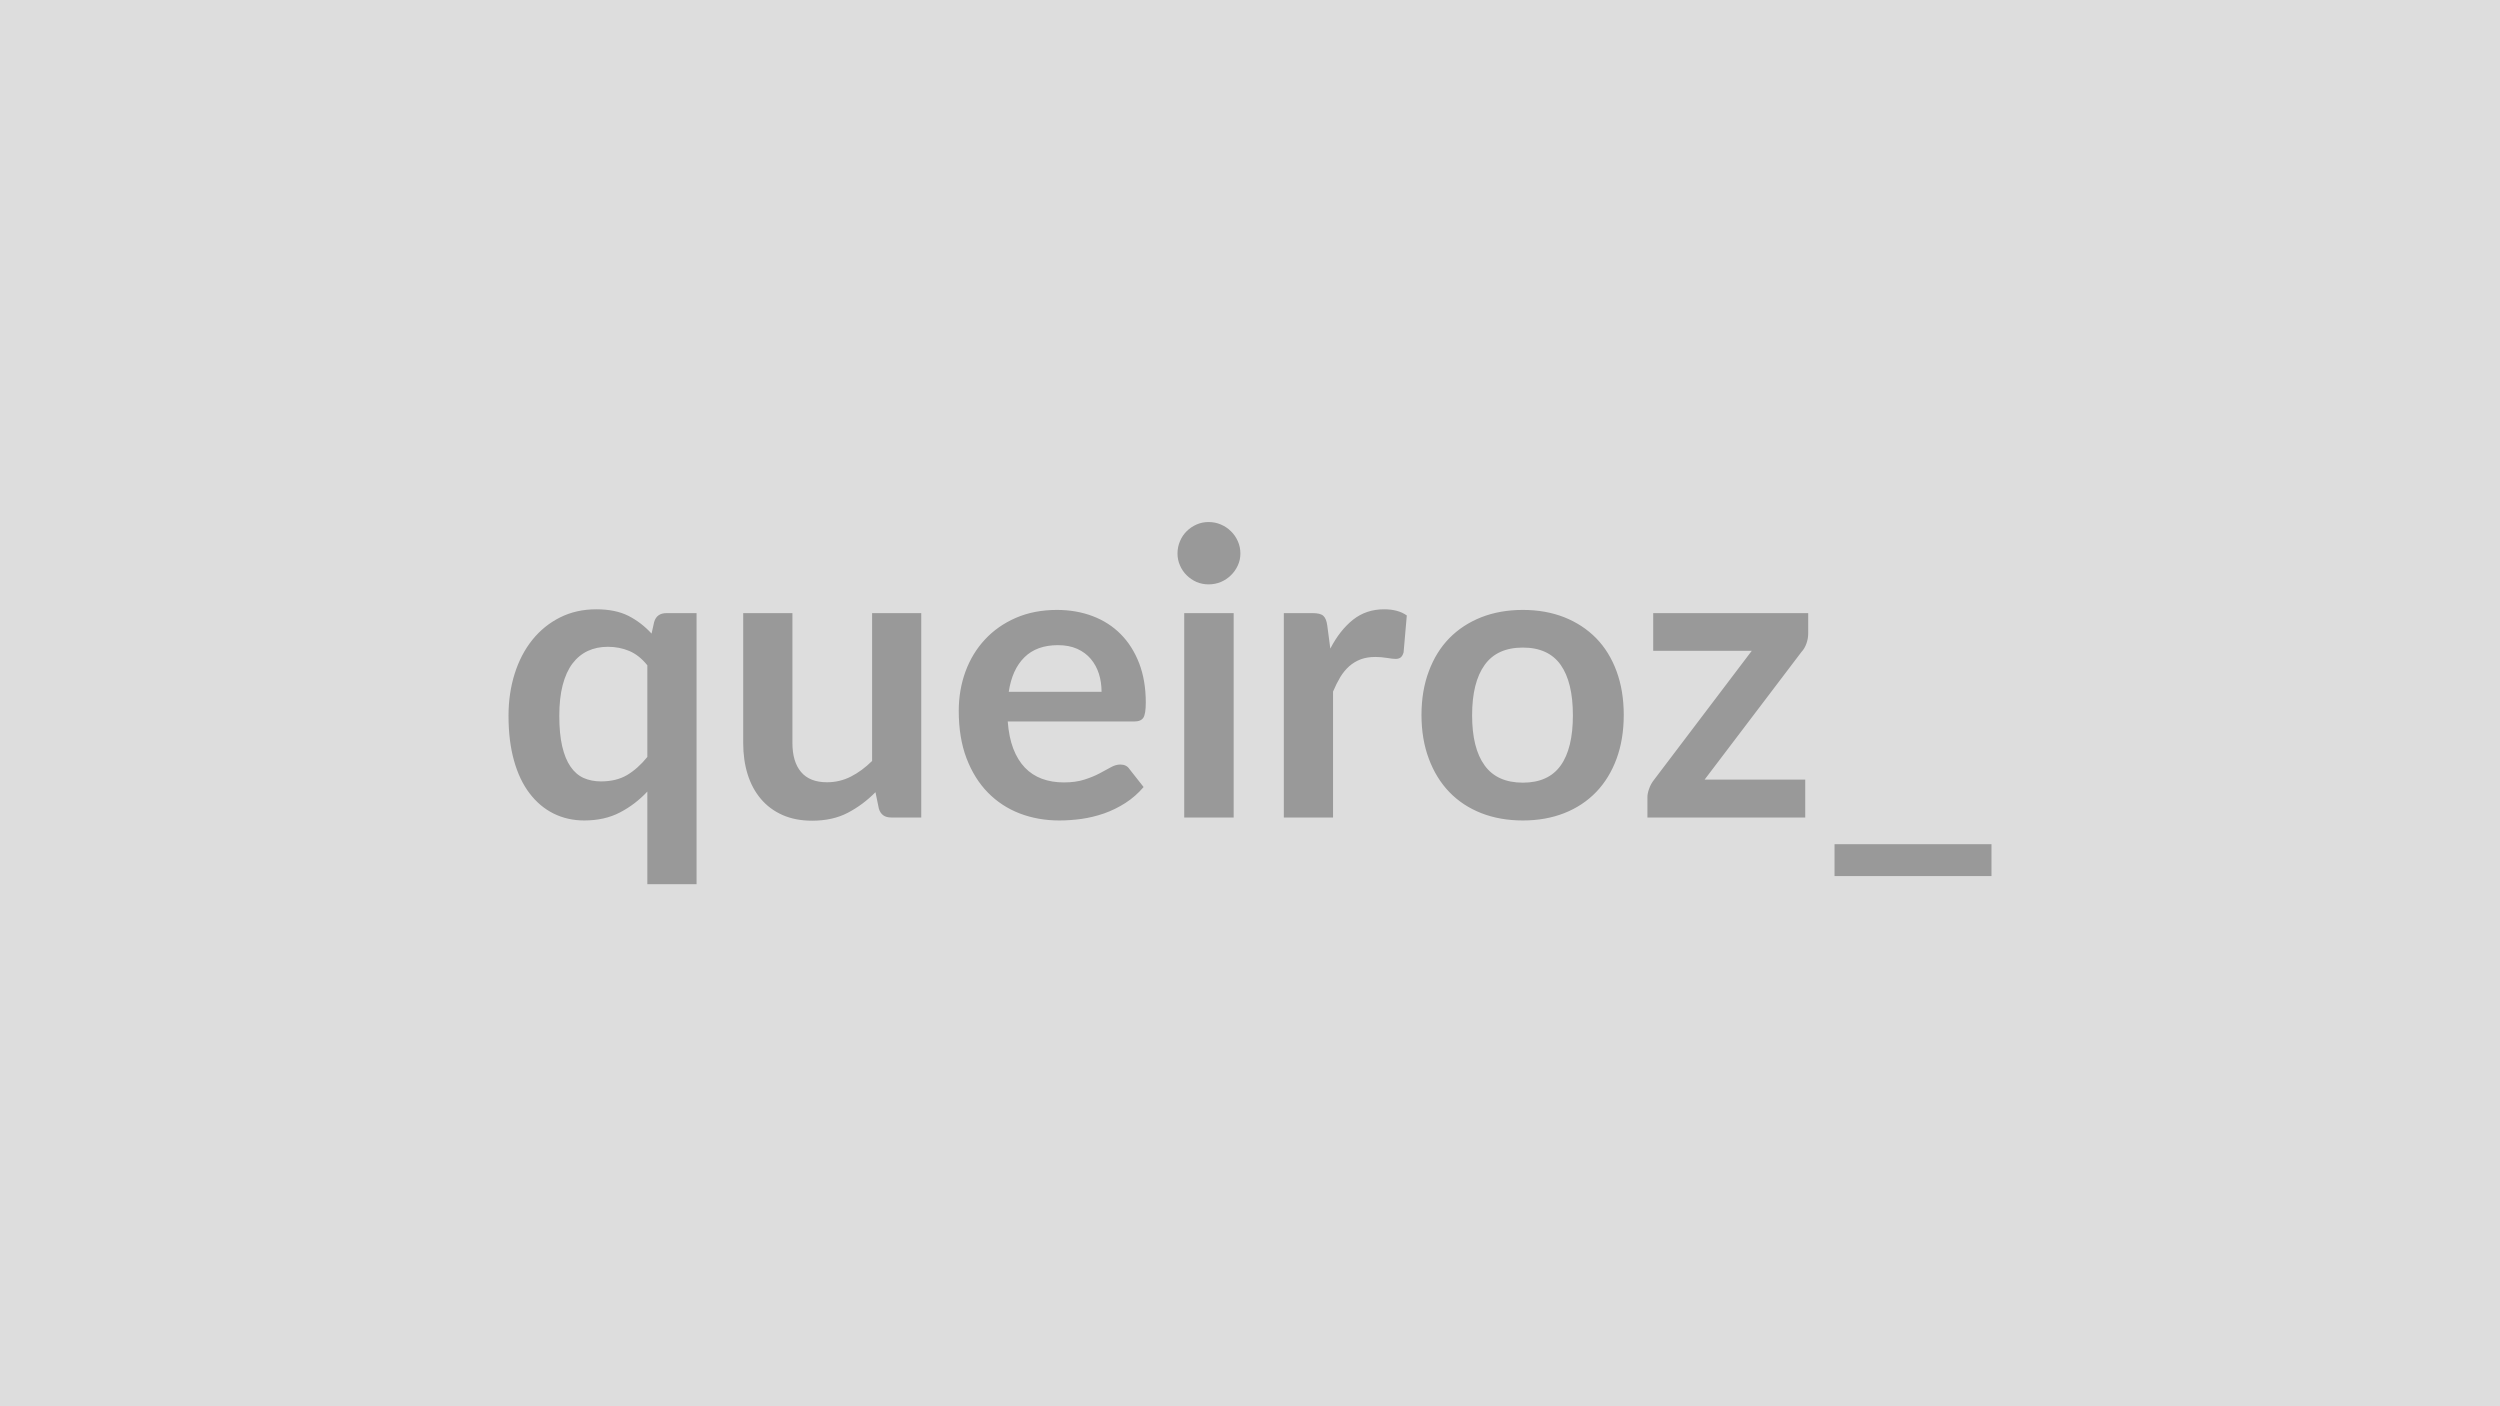 <svg xmlns="http://www.w3.org/2000/svg" width="320" height="180" viewBox="0 0 320 180"><rect width="100%" height="100%" fill="#DDDDDD"/><path fill="#999999" d="M82.86 96.89V85.16q-1.04-1.3-2.32-1.84-1.27-.53-2.73-.53-1.43 0-2.57.53-1.15.54-1.97 1.62-.81 1.08-1.25 2.76-.43 1.67-.43 3.93 0 2.3.37 3.89.37 1.6 1.06 2.6.69 1.01 1.68 1.46 1 .44 2.22.44 1.96 0 3.34-.81 1.38-.82 2.6-2.32m2.45-18.41h3.85v34.7h-6.3v-11.86q-1.55 1.66-3.52 2.68-1.96 1.02-4.56 1.02-2.14 0-3.93-.89-1.78-.89-3.07-2.59-1.29-1.69-1.99-4.19t-.7-5.72q0-2.9.79-5.4t2.27-4.34q1.48-1.83 3.54-2.86 2.07-1.04 4.64-1.04 2.45 0 4.11.84 1.66.85 2.96 2.27l.33-1.48q.33-1.14 1.58-1.14m26.32 0h6.29v26.16h-3.85q-1.25 0-1.58-1.15l-.43-2.09q-1.61 1.63-3.55 2.64-1.93 1.01-4.56 1.01-2.14 0-3.79-.73-1.64-.73-2.76-2.05-1.13-1.33-1.7-3.15t-.57-4.02V78.48h6.3V95.1q0 2.4 1.1 3.71 1.11 1.32 3.33 1.32 1.63 0 3.06-.73t2.71-2zm17.49 10.07H141q0-1.22-.34-2.31-.35-1.08-1.04-1.9-.68-.81-1.74-1.29-1.06-.47-2.46-.47-2.73 0-4.3 1.56-1.57 1.55-2 4.41m16.06 3.8h-16.19q.15 2.01.71 3.48.57 1.47 1.48 2.42.92.96 2.18 1.43 1.27.47 2.8.47t2.64-.36q1.1-.35 1.93-.79.83-.43 1.46-.79.62-.35 1.21-.35.79 0 1.17.58l1.81 2.3q-1.04 1.22-2.34 2.05t-2.72 1.33q-1.42.49-2.88.7-1.47.2-2.84.2-2.73 0-5.08-.9-2.35-.91-4.08-2.68t-2.73-4.39q-.99-2.61-.99-6.05 0-2.68.86-5.04.87-2.36 2.49-4.1 1.62-1.75 3.95-2.77 2.34-1.02 5.27-1.02 2.47 0 4.56.79t3.6 2.31q1.5 1.51 2.36 3.72.85 2.21.85 5.04 0 1.42-.3 1.92-.31.5-1.18.5m6.4-13.87h6.33v26.16h-6.33zm7.19-7.63q0 .82-.33 1.53-.33.72-.88 1.25-.54.54-1.28.86-.74.31-1.59.31-.81 0-1.54-.31-.72-.32-1.26-.86-.54-.53-.85-1.25-.32-.71-.32-1.53 0-.84.32-1.58.31-.74.85-1.27.54-.54 1.26-.86.73-.32 1.54-.32.85 0 1.59.32t1.28.86q.55.53.88 1.27t.33 1.58m11.12 9.21.39 2.96q1.22-2.35 2.9-3.69 1.69-1.34 3.98-1.34 1.81 0 2.91.79l-.41 4.72q-.13.46-.37.65t-.65.19q-.38 0-1.14-.13-.75-.12-1.46-.12-1.05 0-1.86.3-.82.31-1.47.88-.65.58-1.15 1.39-.49.82-.93 1.86v16.12h-6.3V78.48h3.7q.97 0 1.35.34.39.35.51 1.24m25.04-1.99q2.91 0 5.3.94 2.38.95 4.08 2.68 1.69 1.73 2.61 4.23t.92 5.59q0 3.11-.92 5.61t-2.61 4.26q-1.7 1.76-4.08 2.7-2.39.94-5.3.94-2.93 0-5.33-.94-2.39-.94-4.09-2.7-1.69-1.76-2.62-4.26-.94-2.5-.94-5.61 0-3.09.94-5.59.93-2.5 2.62-4.23 1.7-1.73 4.09-2.68 2.4-.94 5.33-.94m0 22.11q3.27 0 4.84-2.2 1.56-2.19 1.56-6.42t-1.56-6.45q-1.57-2.22-4.84-2.22-3.31 0-4.9 2.23-1.6 2.23-1.6 6.44t1.6 6.41q1.59 2.21 4.9 2.21m36.52-21.7v2.6q0 .66-.23 1.3t-.61 1.04l-12.42 16.37h12.88v4.85h-20.2v-2.63q0-.43.21-1.03.2-.6.61-1.13l12.54-16.55h-12.62v-4.82zm3.37 29.58h20.09v4.08h-20.09z"/></svg>